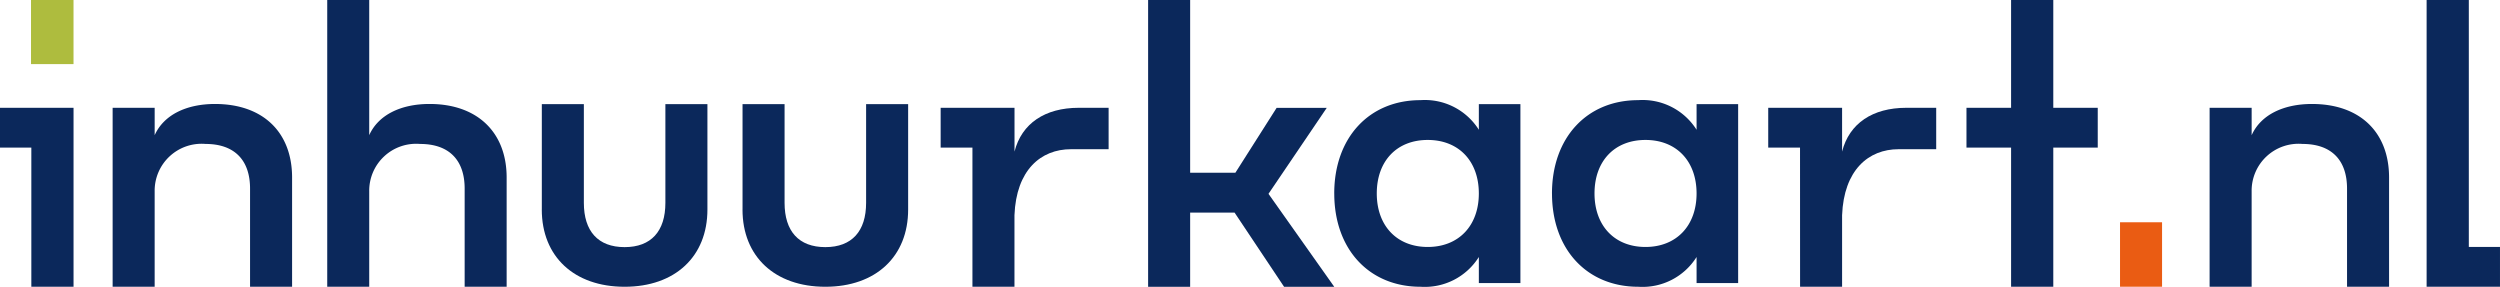 <svg xmlns="http://www.w3.org/2000/svg" xmlns:xlink="http://www.w3.org/1999/xlink" width="223.382" height="25.623" viewBox="0 0 223.382 25.623"><defs><clipPath id="clip-path"><rect id="Rectangle_147" data-name="Rectangle 147" width="223.382" height="25.623" fill="none"></rect></clipPath></defs><g id="Group_602" data-name="Group 602" transform="translate(0 0)"><path id="Path_270" data-name="Path 270" d="M0,8.12v3.556H2.8V24.11H6.571V8.12Z" transform="translate(0 1.512)" fill="#0b285b"></path><rect id="Rectangle_145" data-name="Rectangle 145" width="3.798" height="5.728" transform="translate(2.771 0)" fill="#aebc3e"></rect><g id="Group_601" data-name="Group 601" transform="translate(0 0)"><g id="Group_600" data-name="Group 600" clip-path="url(#clip-path)"><path id="Path_271" data-name="Path 271" d="M8.484,8.174H12.24v2.447c.811-1.807,2.817-2.789,5.393-2.789,4.281,0,6.886,2.518,6.886,6.573v9.759H20.763V15.387c0-2.5-1.352-3.985-3.985-3.985a4.193,4.193,0,0,0-4.539,4.225v8.536H8.484Z" transform="translate(1.58 1.459)" fill="#0b285b"></path><path id="Path_272" data-name="Path 272" d="M24.648,0H28.4V12.078c.811-1.807,2.817-2.788,5.393-2.788,4.268,0,6.886,2.531,6.886,6.573v9.759H36.927V16.845c0-2.5-1.352-3.983-3.985-3.983A4.193,4.193,0,0,0,28.4,17.087v8.536H24.648Z" transform="translate(4.591 0)" fill="#0b285b"></path><path id="Path_273" data-name="Path 273" d="M40.812,17.262V7.844h3.756v8.82c0,2.533,1.266,3.956,3.642,3.956s3.643-1.423,3.643-3.956V7.844h3.756v9.418c0,4.2-2.889,6.9-7.4,6.9s-7.4-2.7-7.4-6.9" transform="translate(7.601 1.461)" fill="#0b285b"></path><path id="Path_274" data-name="Path 274" d="M55.931,17.262V7.844h3.756v8.82c0,2.533,1.266,3.956,3.642,3.956s3.643-1.423,3.643-3.956V7.844h3.756v9.418c0,4.2-2.889,6.9-7.4,6.9s-7.4-2.7-7.4-6.9" transform="translate(10.417 1.461)" fill="#0b285b"></path><path id="Path_275" data-name="Path 275" d="M73.694,11.676h-2.84V8.12h6.6v3.912c.639-2.518,2.732-3.912,5.733-3.912h2.675v3.7H82.5c-2.7,0-4.894,1.864-5.051,5.9v6.388H73.694Z" transform="translate(13.196 1.512)" fill="#0b285b"></path><path id="Path_276" data-name="Path 276" d="M136.031,11.676H133.19V8.12h6.6v3.912c.639-2.518,2.732-3.912,5.733-3.912h2.676v3.7h-3.358c-2.7,0-4.894,1.864-5.051,5.9v6.388h-3.754Z" transform="translate(24.806 1.512)" fill="#0b285b"></path><path id="Path_277" data-name="Path 277" d="M86.48,0h3.756V15.437h4.04l3.686-5.8h4.48l-5.206,7.682,5.877,8.308H98.63l-4.424-6.63h-3.97v6.63H86.48Z" transform="translate(16.107 0)" fill="#0b285b"></path><path id="Path_278" data-name="Path 278" d="M100.5,15.881c0-4.98,3.115-8.337,7.7-8.337a5.7,5.7,0,0,1,5.221,2.647V7.9h3.714V23.89h-3.714V21.558a5.7,5.7,0,0,1-5.208,2.66c-4.6,0-7.711-3.357-7.711-8.337m12.918,0c0-2.9-1.807-4.781-4.567-4.781s-4.552,1.879-4.552,4.781,1.807,4.781,4.552,4.781c2.76,0,4.567-1.892,4.567-4.781" transform="translate(18.718 1.405)" fill="#0b285b"></path><path id="Path_279" data-name="Path 279" d="M116.9,15.881c0-4.98,3.115-8.337,7.7-8.337a5.7,5.7,0,0,1,5.221,2.647V7.9h3.714V23.89h-3.714V21.558a5.7,5.7,0,0,1-5.208,2.66c-4.6,0-7.711-3.357-7.711-8.337m12.918,0c0-2.9-1.807-4.781-4.567-4.781s-4.552,1.879-4.552,4.781,1.807,4.781,4.552,4.781c2.76,0,4.567-1.892,4.567-4.781" transform="translate(21.773 1.405)" fill="#0b285b"></path><path id="Path_280" data-name="Path 280" d="M152.109,13.188h-3.986V9.632h3.986V0h3.771V9.632h3.972v3.556H155.88V25.623h-3.771Z" transform="translate(27.587 0)" fill="#0b285b"></path><rect id="Rectangle_146" data-name="Rectangle 146" width="3.756" height="5.762" transform="translate(189.43 19.861)" fill="#ea5c13"></rect><path id="Path_281" data-name="Path 281" d="M166.437,8.174h3.756v2.447c.811-1.807,2.817-2.789,5.393-2.789,4.281,0,6.886,2.518,6.886,6.573v9.759h-3.756V15.387c0-2.5-1.352-3.985-3.985-3.985a4.193,4.193,0,0,0-4.539,4.225v8.536h-3.756Z" transform="translate(30.998 1.459)" fill="#0b285b"></path><path id="Path_282" data-name="Path 282" d="M186.554,0V22.067h2.785v3.556h-6.556V0Z" transform="translate(34.042 0)" fill="#0b285b"></path></g></g></g></svg>